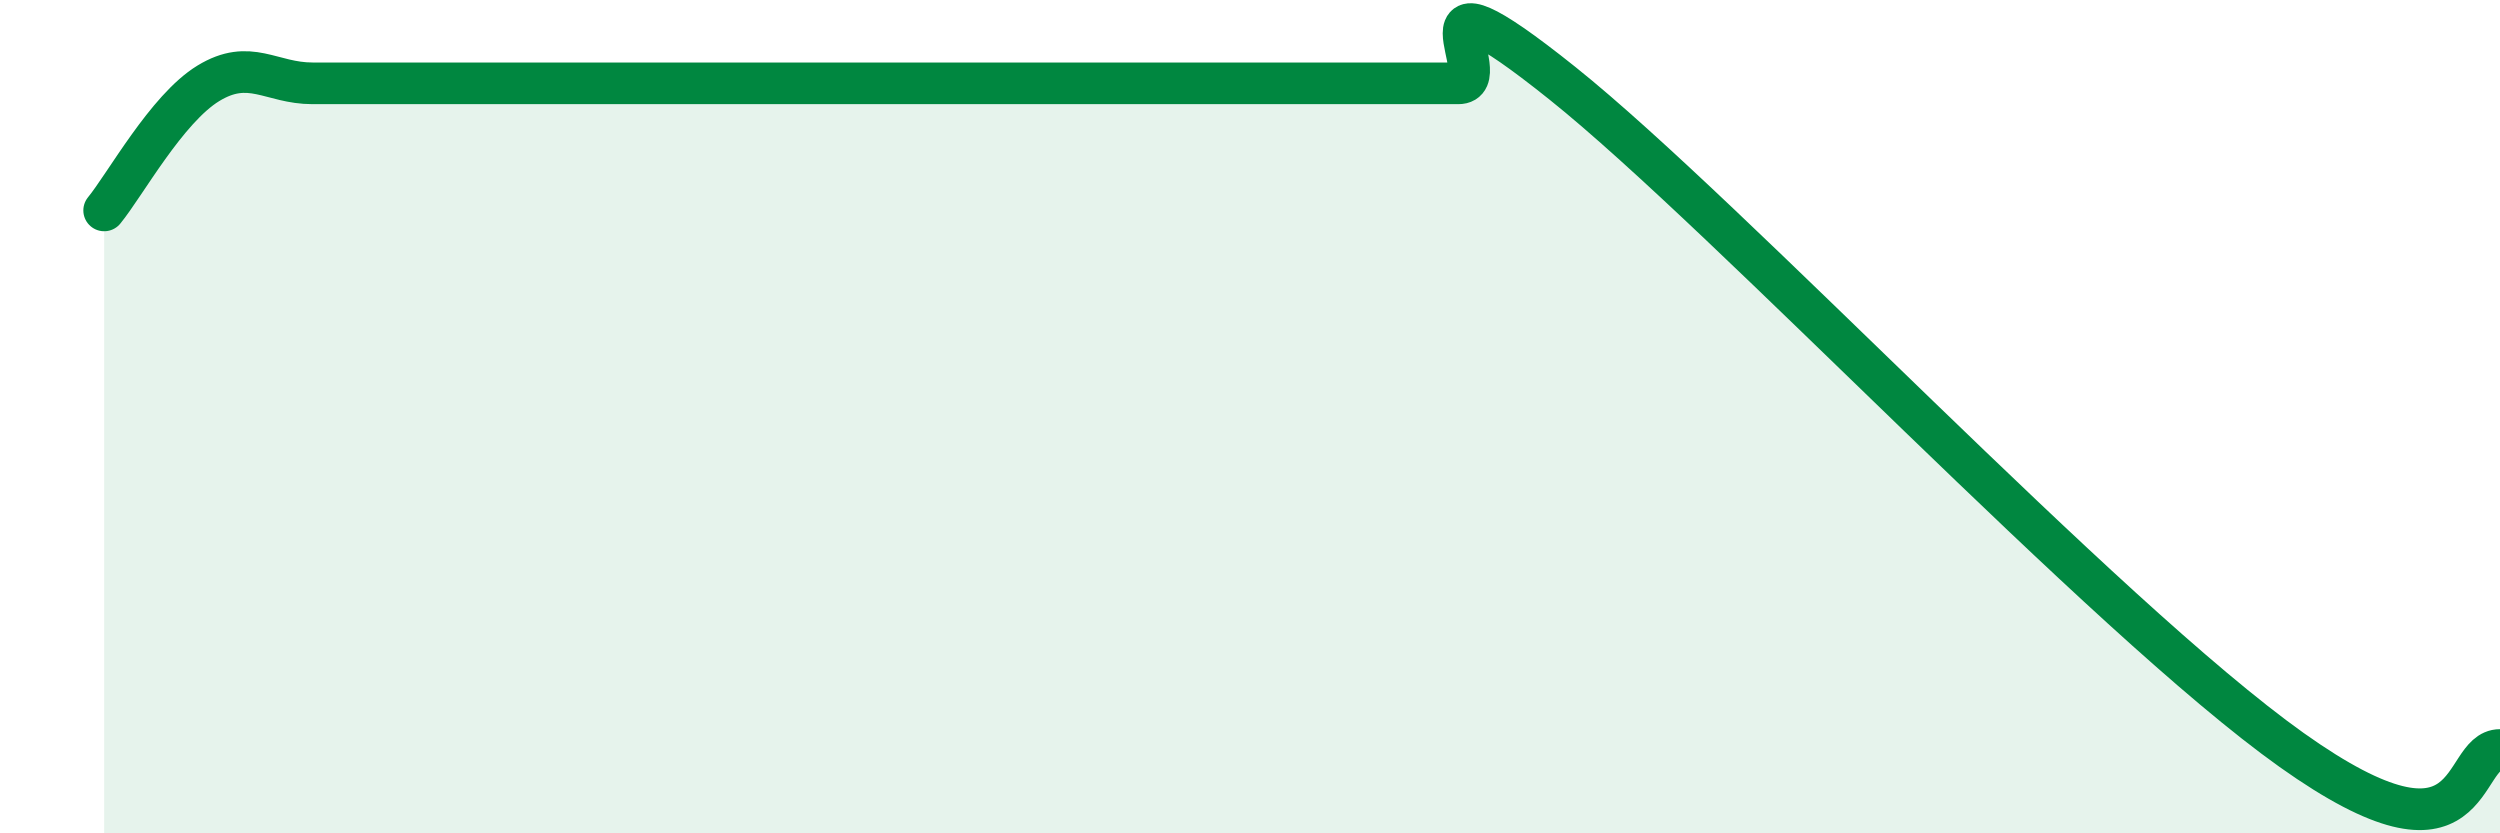 
    <svg width="60" height="20" viewBox="0 0 60 20" xmlns="http://www.w3.org/2000/svg">
      <path
        d="M 2.5,5.05 C 3,4.44 4,2.61 5,2 C 6,1.39 6.5,2 7.5,2 C 8.5,2 8.5,2 10,2 C 11.5,2 13.5,2 15,2 C 16.5,2 16.5,2 17.5,2 C 18.5,2 19,2 20,2 C 21,2 21.5,2 22.5,2 C 23.5,2 24,2 25,2 C 26,2 26.5,2 27.5,2 C 28.5,2 29,2 30,2 C 31,2 31.5,2 32.5,2 C 33.5,2 34,2 35,2 C 36,2 33.5,-1.2 37.5,2 C 41.5,5.2 50.5,14.8 55,18 C 59.5,21.2 59,18 60,18L60 20L2.5 20Z"
        fill="#008740"
        opacity="0.1"
        stroke-linecap="round"
        stroke-linejoin="round"
      />
      <path
        d="M 2.5,5.05 C 3,4.44 4,2.61 5,2 C 6,1.39 6.5,2 7.5,2 C 8.5,2 8.5,2 10,2 C 11.5,2 13.5,2 15,2 C 16.5,2 16.5,2 17.5,2 C 18.5,2 19,2 20,2 C 21,2 21.5,2 22.5,2 C 23.5,2 24,2 25,2 C 26,2 26.5,2 27.5,2 C 28.5,2 29,2 30,2 C 31,2 31.5,2 32.5,2 C 33.5,2 34,2 35,2 C 36,2 33.5,-1.2 37.5,2 C 41.5,5.2 50.5,14.8 55,18 C 59.5,21.2 59,18 60,18"
        stroke="#008740"
        stroke-width="1"
        fill="none"
        stroke-linecap="round"
        stroke-linejoin="round"
      />
    </svg>
  